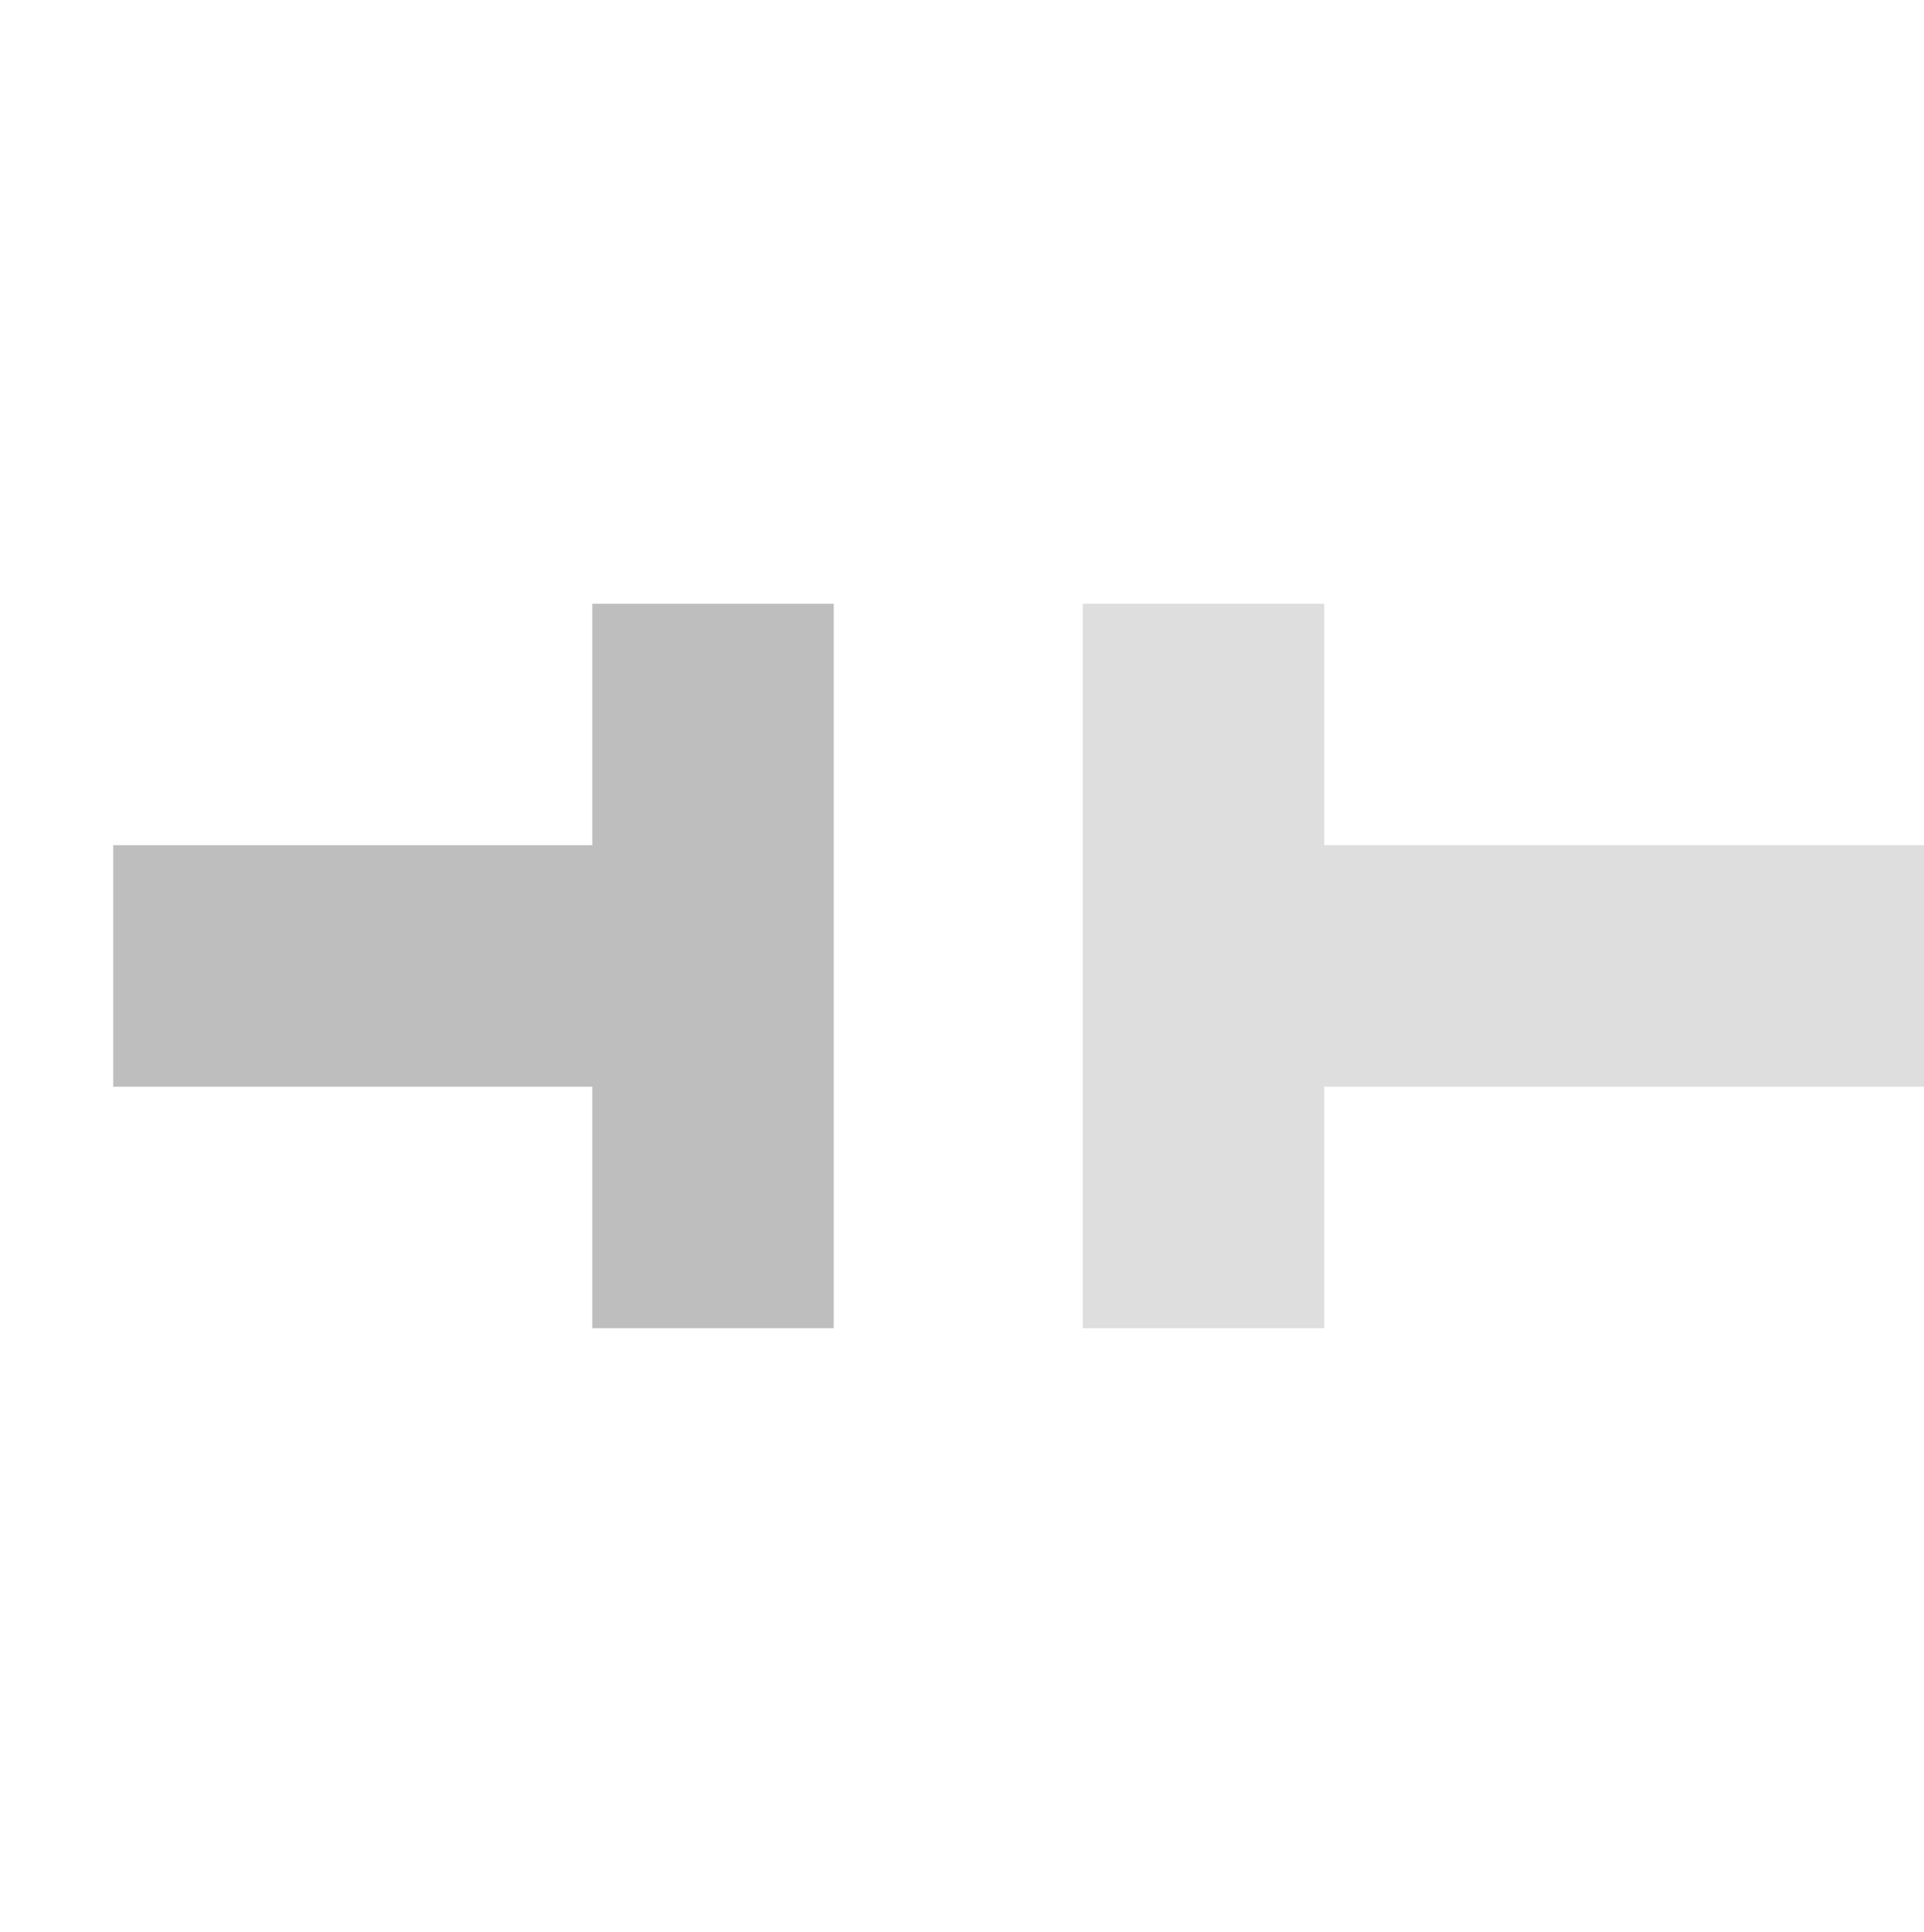 <?xml version='1.0' encoding='UTF-8'?>
<!-- Created with Inkscape (http://www.inkscape.org/) -->

<svg xmlns:cc='http://creativecommons.org/ns#' xmlns:inkscape='http://www.inkscape.org/namespaces/inkscape' xmlns:svg='http://www.w3.org/2000/svg' id='svg7384' xmlns:sodipodi='http://sodipodi.sourceforge.net/DTD/sodipodi-0.dtd' sodipodi:docname='network-no-route-symbolic.svg' version='1.1' inkscape:version='0.48+devel r10053 custom' height='16' xmlns:dc='http://purl.org/dc/elements/1.1/' xmlns:rdf='http://www.w3.org/1999/02/22-rdf-syntax-ns#' xmlns='http://www.w3.org/2000/svg' width='15.937'>
  <sodipodi:namedview inkscape:cy='29.221195' pagecolor='#555753' borderopacity='1' showborder='false' inkscape:bbox-paths='false' guidetolerance='10' inkscape:object-paths='true' inkscape:window-width='1296' showguides='true' inkscape:object-nodes='true' inkscape:snap-bbox='false' inkscape:pageshadow='2' inkscape:guide-bbox='true' inkscape:snap-nodes='true' bordercolor='#666666' objecttolerance='10' id='namedview88' showgrid='false' inkscape:window-maximized='0' inkscape:window-x='1697' inkscape:snap-global='true' inkscape:window-y='0' gridtolerance='10' inkscape:window-height='1118' inkscape:snap-to-guides='true' inkscape:current-layer='layer9' inkscape:snap-bbox-midpoints='false' inkscape:zoom='1' inkscape:cx='182.81127' inkscape:snap-grids='true' inkscape:pageopacity='1'>
    <inkscape:grid spacingx='1px' spacingy='1px' id='grid4866' empspacing='2' enabled='true' type='xygrid' snapvisiblegridlinesonly='true' visible='true'/>
  </sodipodi:namedview>
  <title id='title9167'>Gnome Symbolic Icon Theme</title>
  <defs id='defs7386'/>
  <g inkscape:label='status' transform='translate(-121,-237)' inkscape:groupmode='layer' id='layer9' style='display:inline'>
    <rect inkscape:label='audio-volume-high' x='121' y='237' id='rect2055' height='16' width='15.937' style='color:#bebebe;fill:none;stroke:none;stroke-width:1;marker:none;visibility:visible;display:inline;overflow:visible'/>
    <rect inkscape:label='audio-volume-high' x='121' y='237' id='rect2057' height='16' style='color:#bebebe;fill:none;stroke:none;stroke-width:1;marker:none;visibility:visible;display:inline;overflow:visible' width='15.937'/>
    <path inkscape:connector-curvature='0' d='m 125.906,242 0,1 0,4 0,1 2,0 0,-1 0,-4 0,-1 -2,0 z' id='path2063' style='font-size:medium;font-style:normal;font-variant:normal;font-weight:normal;font-stretch:normal;text-indent:0;text-align:start;text-decoration:none;line-height:normal;letter-spacing:normal;word-spacing:normal;text-transform:none;direction:ltr;block-progression:tb;writing-mode:lr-tb;text-anchor:start;baseline-shift:baseline;color:#bebebe;fill:#bebebe;fill-opacity:1;fill-rule:nonzero;stroke:none;stroke-width:2;marker:none;visibility:visible;display:inline;overflow:visible;enable-background:accumulate;font-family:Sans;-inkscape-font-specification:Sans'/>
    <path inkscape:connector-curvature='0' d='m 121.938,244 0,2 4.969,0 0,-2 -4.969,0 z' id='path2065' style='font-size:medium;font-style:normal;font-variant:normal;font-weight:normal;font-stretch:normal;text-indent:0;text-align:start;text-decoration:none;line-height:normal;letter-spacing:normal;word-spacing:normal;text-transform:none;direction:ltr;block-progression:tb;writing-mode:lr-tb;text-anchor:start;baseline-shift:baseline;color:#bebebe;fill:#bebebe;fill-opacity:1;fill-rule:nonzero;stroke:none;stroke-width:2;marker:none;visibility:visible;display:inline;overflow:visible;enable-background:accumulate;font-family:Sans;-inkscape-font-specification:Sans'/>
    <path inkscape:connector-curvature='0' d='m 129.969,242 0,1 0,1 0,2 0,1 0,1 2,0 0,-1 0,-1 3.969,0 1,0 0,-2 -1,0 -3.969,0 0,-1 0,-1 -2,0 z' id='path2069' style='font-size:medium;font-style:normal;font-variant:normal;font-weight:normal;font-stretch:normal;text-indent:0;text-align:start;text-decoration:none;line-height:normal;letter-spacing:normal;word-spacing:normal;text-transform:none;direction:ltr;block-progression:tb;writing-mode:lr-tb;text-anchor:start;baseline-shift:baseline;opacity:0.5;color:#bebebe;fill:#bebebe;fill-opacity:1;fill-rule:nonzero;stroke:none;stroke-width:2;marker:none;visibility:visible;display:inline;overflow:visible;enable-background:accumulate;font-family:Sans;-inkscape-font-specification:Sans'/>
  </g>
  <g inkscape:label='devices' transform='translate(-121,-237)' inkscape:groupmode='layer' id='layer10'/>
  <g inkscape:label='apps' transform='translate(-121,-237)' inkscape:groupmode='layer' id='layer11'/>
  <g inkscape:label='actions' transform='translate(-121,-237)' inkscape:groupmode='layer' id='layer12'/>
  <g inkscape:label='places' transform='translate(-121,-237)' inkscape:groupmode='layer' id='layer13'/>
  <g inkscape:label='mimetypes' transform='translate(-121,-237)' inkscape:groupmode='layer' id='layer14'/>
  <g inkscape:label='emblems' transform='translate(-121,-237)' inkscape:groupmode='layer' id='layer15' style='display:inline'/>
  <g inkscape:label='categories' transform='translate(-121,-237)' inkscape:groupmode='layer' id='g4953' style='display:inline'/>
</svg>
